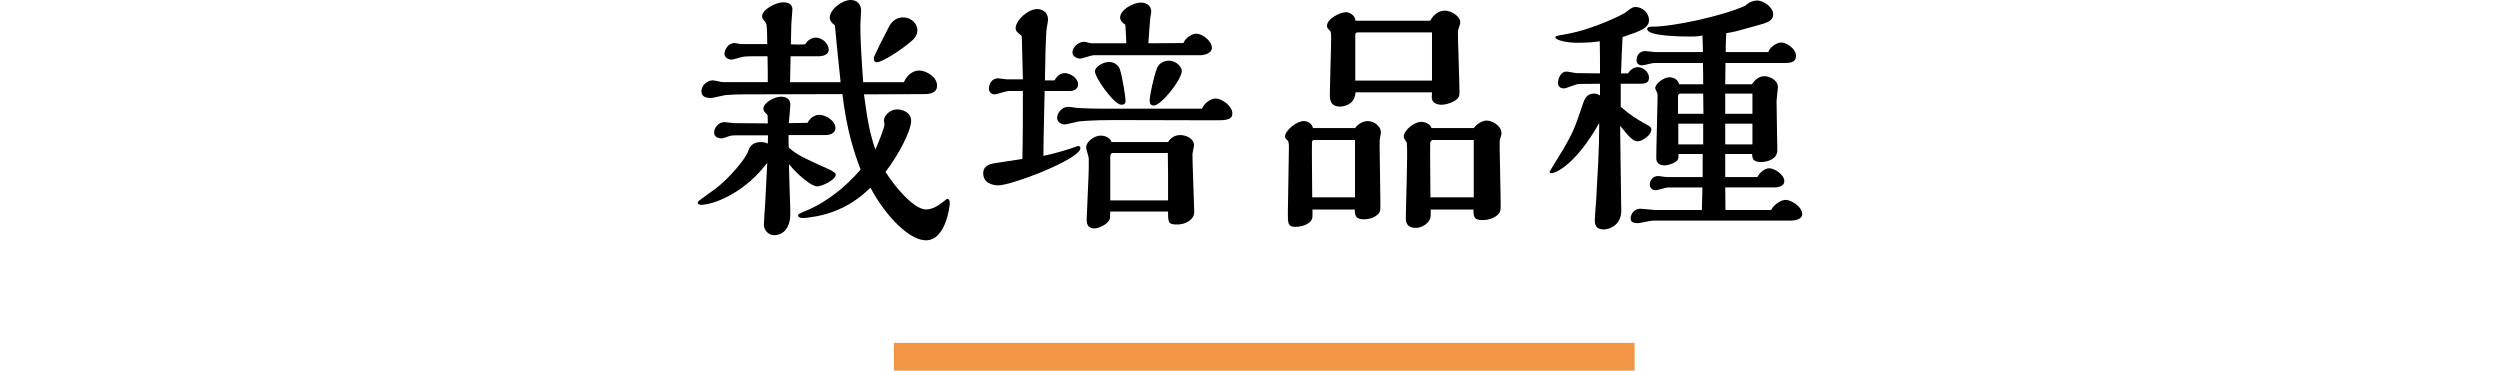 <?xml version="1.0" encoding="utf-8"?>
<!-- Generator: Adobe Illustrator 16.0.0, SVG Export Plug-In . SVG Version: 6.00 Build 0)  -->
<!DOCTYPE svg PUBLIC "-//W3C//DTD SVG 1.1//EN" "http://www.w3.org/Graphics/SVG/1.1/DTD/svg11.dtd">
<svg version="1.1" id="レイヤー_1" xmlns="http://www.w3.org/2000/svg" xmlns:xlink="http://www.w3.org/1999/xlink" x="0px"
	 y="0px" width="270px" height="40.033px" viewBox="0 0 270 40.033" enable-background="new 0 0 270 40.033" xml:space="preserve">
<g>
	<path d="M85.16,14.588c0,0.42,0,0.896,0.028,1.344c0.896,0.784,1.232,0.952,4.452,2.408c0.448,0.252,0.616,0.336,0.616,0.56
		c0,0.504-1.484,1.233-2.016,1.233c-0.588,0-2.156-1.289-3.024-2.409V18.2c0,0.7,0.14,4.144,0.14,4.929
		c0,1.314-0.644,2.268-1.736,2.268c-0.644,0-1.12-0.533-1.12-1.148c0-0.336,0.112-1.904,0.14-2.268l0.224-4.396L82.5,18.032
		c-2.408,2.968-5.572,4.087-6.748,4.087c-0.14,0-0.392-0.027-0.392-0.223c0-0.084,0.056-0.168,0.14-0.225
		c0.476-0.363,1.26-0.924,1.736-1.26c1.512-1.148,3.248-3.192,3.584-4.116c0.084-0.28,0.336-0.952,1.344-0.952
		c0.392,0,0.588,0.084,0.756,0.168c0-0.14,0.028-0.756,0.028-0.896h-3.472c-0.14,0-0.392,0.028-0.504,0.028
		c-0.168,0.028-0.868,0.308-1.036,0.308c-0.336,0-0.812-0.14-0.812-0.644s0.476-1.12,1.12-1.12c0.168,0,0.868,0.112,1.036,0.112
		c0.42,0,3.052,0.028,3.64,0.028c0-0.309,0-0.645-0.028-0.896c-0.028-0.056-0.28-0.28-0.336-0.364
		c-0.028-0.056-0.112-0.168-0.112-0.308c0-0.7,1.232-1.316,1.904-1.316c0.588,0,1.008,0.28,1.008,0.868
		c0,0.28-0.14,1.68-0.168,1.988c0.28,0,1.708-0.028,2.016-0.028c0.336-0.616,0.84-0.868,1.288-0.868
		c0.644,0,1.736,0.616,1.736,1.429c0,0.531-0.56,0.756-1.064,0.756H85.16z M97.62,8.876c0.42-0.952,1.148-1.261,1.652-1.261
		c0.728,0,1.932,0.673,1.932,1.624c0,0.868-0.868,0.925-1.484,0.925c-0.924,0-5.404,0.027-6.412,0.027
		c0.392,2.94,0.644,4.229,1.232,5.964c0.392-0.867,0.98-2.38,0.98-2.716c0-0.056-0.056-0.364-0.056-0.42c0-0.56,0.7-1.204,1.4-1.204
		c0.504,0,1.54,0.252,1.54,1.232c0,1.036-1.316,3.64-2.772,5.516c0.952,1.512,3.024,4.061,4.396,4.061c0.784,0,1.54-0.59,1.96-0.926
		c0.252-0.195,0.28-0.223,0.336-0.223c0.252,0,0.252,0.42,0.252,0.531c0,0.225-0.42,3.949-2.576,3.949
		c-1.708,0-4.256-2.438-5.992-5.686c-0.812,0.785-2.856,2.717-6.468,3.193c-0.112,0.027-0.644,0.084-0.728,0.084
		c-0.168,0-0.616,0-0.616-0.281c0-0.139,0.112-0.195,1.12-0.615c0.896-0.393,3.248-1.568,5.628-4.34
		c-0.672-1.792-1.484-4.116-1.96-8.147c-1.54,0-9.016,0.027-10.696,0.027c-0.616,0-1.344,0.028-1.96,0.084
		c-0.224,0.028-1.316,0.309-1.568,0.309c-0.364,0-1.008-0.057-1.008-0.729c0-0.616,0.616-1.176,1.232-1.176
		c0.168,0,0.952,0.196,1.12,0.196h4.816c0-0.784,0-2.017-0.028-2.8h-1.344c-0.364,0-1.092,0-1.428,0.084
		C79.952,6.188,79.196,6.44,79,6.44c-0.28,0-0.756-0.195-0.756-0.616c0-0.447,0.392-1.176,1.092-1.176
		c0.084,0,0.588,0.112,0.7,0.112h2.828c-0.028-1.96-0.028-2.184-0.252-2.436c-0.28-0.336-0.308-0.364-0.308-0.56
		c0-0.756,1.54-1.512,2.212-1.512c0.308,0,1.064,0,1.064,0.784c0,0.224-0.112,1.26-0.112,1.484c0,0.336-0.056,1.904-0.056,2.269
		c0.896,0.027,1.008,0.027,1.54,0c0.336-0.561,0.84-0.729,1.148-0.729c0.644,0,1.4,0.588,1.4,1.316c0,0.56-0.672,0.7-1.092,0.7
		h-3.024c0,0.392-0.056,2.352-0.056,2.8h5.46c-0.392-3.809-0.448-4.229-0.616-6.132c-0.42-0.308-0.56-0.588-0.56-0.812
		C89.612,0.98,90.984,0,91.88,0C92.552,0,93,0.448,93,1.148c0,0.224-0.084,1.316-0.084,1.568c0,1.68,0.14,3.808,0.308,6.16H97.62z
		 M97.536,1.876c0.84,0,1.54,0.644,1.54,1.4c0,0.28-0.084,0.672-0.56,1.093c-1.204,1.063-3.248,2.352-3.808,2.352
		c-0.336,0-0.336-0.28-0.336-0.532c0.42-0.896,0.644-1.399,1.624-3.276C96.164,2.576,96.612,1.876,97.536,1.876z"/>
	<path d="M112.824,9.829c0,0.224-0.112,4.199-0.14,7c0.308-0.057,1.68-0.337,3.5-0.98c0.028-0.028,0.224-0.084,0.252-0.084
		c0.112,0,0.252,0.056,0.252,0.224c0,1.204-7.448,4.032-8.876,4.032c-0.588,0-1.624-0.252-1.624-1.288
		c0-0.896,0.784-1.036,1.316-1.12c0.504-0.084,2.576-0.392,2.912-0.447c0.056-2.24,0.056-4.929,0.056-7.336h-1.568
		c-0.224,0-1.26,0.363-1.512,0.363s-0.588-0.224-0.588-0.616c0-0.308,0.168-1.119,1.008-1.119c0.14,0,0.756,0.111,0.896,0.111h1.764
		c0-0.476-0.084-2.828-0.084-3.359c0-0.784-0.028-1.12-0.056-1.345c-0.42-0.336-0.644-0.504-0.644-0.812
		c0-0.868,1.344-2.072,2.324-2.072c0.532,0,1.176,0.308,1.176,1.148c0,0.14-0.112,0.756-0.14,0.896
		c-0.112,0.728-0.168,3.751-0.196,5.656h1.036c0.42-0.784,1.008-0.784,1.148-0.784c0.56,0,1.4,0.561,1.4,1.204
		c0,0.504-0.42,0.729-0.924,0.729H112.824z M129.82,11.732c0.28-0.672,1.008-1.092,1.456-1.092c0.728,0,1.82,0.84,1.82,1.596
		s-0.784,0.756-1.932,0.756c-1.54,0-9.072-0.027-10.752-0.027c-2.604,0-3.864,0.14-4.004,0.168
		c-0.196,0.027-1.204,0.308-1.428,0.308c-0.336,0-0.812-0.252-0.812-0.7c0-0.531,0.504-1.203,1.204-1.203
		c0.14,0,0.728,0.084,0.868,0.111c0.168,0,1.148,0.084,2.436,0.084H129.82z M121.644,4.676c-0.028-0.952-0.084-1.624-0.112-2.016
		c-0.392-0.224-0.56-0.532-0.56-0.756c0-0.84,1.4-1.624,2.24-1.624c0.42,0,1.12,0.168,1.12,1.008c0,0.084-0.028,0.196-0.084,0.504
		c-0.056,0.392-0.14,1.708-0.224,2.884c0.532,0,3.192-0.028,3.78-0.028c0.28-0.644,0.98-1.008,1.4-1.008
		c0.672,0,1.68,0.812,1.68,1.512c0,0.616-0.812,0.812-1.288,0.812h-11.508c-0.196,0-1.204,0.364-1.428,0.364
		c-0.28,0-0.84-0.196-0.84-0.645c0-0.616,0.672-1.176,1.288-1.176c0.112,0,0.644,0.168,0.756,0.168H121.644z M126.152,15.344
		c0.28-0.448,0.7-0.756,1.316-0.756c0.588,0,1.484,0.336,1.484,1.12c0,0.14-0.168,0.812-0.168,0.979c0,0.98,0.196,5.824,0.196,6.216
		c0,0.783-0.896,1.344-1.848,1.344c-0.98,0-0.98-0.225-0.98-1.4h-6.244l-0.028,0.645c-0.028,0.615-1.12,1.176-1.68,1.176
		c-0.84,0-0.84-0.672-0.84-1.008c0-0.477,0.224-4.62,0.224-5.488v-1.064c0-0.168-0.28-0.979-0.28-1.176
		c0-0.644,0.868-1.288,1.596-1.288c0.28,0,0.98,0.14,1.148,0.7H126.152z M121.083,11.312c-0.728,0-2.828-2.884-2.828-3.612
		c0-0.476,0.868-1.008,1.512-1.008c0.616,0,1.036,0.393,1.176,0.784c0.252,0.7,0.616,2.968,0.616,3.444
		C121.56,11.228,121.364,11.312,121.083,11.312z M126.152,21.645v-2.716c0-0.336-0.028-2.016-0.028-2.408h-5.992
		c-0.112,0-0.224,0.224-0.224,0.364v4.76H126.152z M124.612,11.396c-0.42,0-0.448-0.364-0.448-0.532c0-0.56,0.448-2.632,0.784-3.472
		c0.252-0.7,0.98-0.84,1.288-0.84c0.84,0,1.456,0.756,1.4,1.176C127.496,8.792,125.368,11.396,124.612,11.396z"/>
	<path d="M146.34,13.833c0.505-0.645,1.093-0.757,1.372-0.757c0.7,0,1.428,0.561,1.428,1.232c0,0.028-0.056,0.336-0.056,0.392
		C149,15.036,149,15.121,149,15.82c0,0.896,0.084,5.264,0.084,6.245c0,0.699,0,0.896-0.42,1.203c-0.392,0.309-0.925,0.42-1.345,0.42
		c-0.979,0-0.979-0.475-1.008-1.062h-4.563v0.727c0,0.729-0.952,1.148-1.848,1.148c-0.812,0-0.812-0.393-0.812-1.484
		c0-0.98,0.112-5.795,0.112-6.887c0-0.336,0.028-0.812-0.14-0.952c-0.196-0.196-0.28-0.28-0.28-0.42c0-0.672,1.26-1.681,2.016-1.681
		c0.476,0,0.896,0.28,1.008,0.757H146.34z M146.34,21.309v-6.188h-4.452c-0.112,0-0.196,0.111-0.196,0.252
		c-0.028,0.84,0.028,4.983,0.028,5.936H146.34z M154.46,2.24c0.336-0.616,0.896-1.092,1.596-1.092c0.645,0,1.652,0.588,1.652,1.26
		c0,0.14-0.027,0.28-0.084,0.364c-0.141,0.448-0.168,0.504-0.168,0.84c0,0.896,0.168,5.32,0.168,6.301c0,0.42,0,0.728-0.729,1.092
		c-0.363,0.168-0.84,0.308-1.203,0.308c-0.141,0-1.064,0-1.064-0.84c0-0.084,0.027-0.42,0.027-0.504h-8.26
		c-0.084,1.54-1.596,1.54-1.68,1.54c-1.092,0-1.092-0.84-1.092-1.4c0-0.84,0.141-5.012,0.141-5.964c0-0.252,0-0.7-0.113-0.812
		c-0.307-0.308-0.335-0.336-0.335-0.561c0-0.728,1.4-1.456,2.044-1.456c0.336,0,0.979,0.28,1.035,0.924H154.46z M154.655,8.708V3.5
		h-8.008c-0.195,0-0.279,0.084-0.279,0.279v4.929H154.655z M159.164,13.833c0.392-0.504,0.952-0.812,1.399-0.812
		c0.617,0,1.597,0.588,1.597,1.344c0,0.141,0,0.168-0.14,0.616c-0.057,0.196-0.057,0.28-0.057,0.896
		c0,0.867,0.111,5.151,0.111,6.131c0,0.756,0,0.953-0.447,1.289c-0.42,0.336-0.98,0.475-1.484,0.475
		c-0.979,0-1.008-0.363-1.008-1.146h-4.619v0.615c0,0.84-0.953,1.371-1.597,1.371c-1.092,0-1.092-0.783-1.092-1.062
		c0-1.148,0.224-6.861,0.112-8.149c-0.252-0.364-0.336-0.504-0.336-0.644c0-0.672,1.119-1.597,1.875-1.597
		c0.448,0,0.98,0.225,1.121,0.673H159.164z M159.164,21.309v-6.188h-4.425c-0.139,0-0.279,0.195-0.279,0.308
		c-0.027,0.84,0.027,4.957,0.027,5.88H159.164z"/>
	<path d="M174.983,14.392c0,1.316,0.112,7.168,0.112,8.372c0,1.568-1.288,2.016-1.903,2.016c-0.869,0-0.953-0.588-0.953-1.008
		c0-0.307,0.113-1.736,0.141-2.043c0.168-3.136,0.336-5.405,0.336-8.457c-2.408,4.312-4.592,5.433-5.18,5.433
		c-0.084,0-0.168-0.028-0.168-0.169c0-0.056,1.287-2.1,1.512-2.491c1.12-1.96,1.204-2.269,2.1-4.9
		c0.336-1.036,0.896-1.036,1.26-1.036c0.197,0,0.393,0.112,0.561,0.196v-1.26c-0.252,0-2.156,0.027-2.352,0.027
		c-0.252,0.028-1.316,0.477-1.541,0.477c-0.139,0-0.644-0.028-0.644-0.588c0-0.477,0.28-1.232,0.925-1.232
		c0.168,0,0.924,0.168,1.092,0.168l2.52,0.028c0-1.008,0-2.492-0.027-3.472c-0.365,0.056-0.953,0.168-2.465,0.168
		c-0.924,0-2.324-0.252-2.324-0.589c0-0.14,0.112-0.168,1.121-0.336c3.248-0.588,6.299-2.24,6.383-2.295
		c0.617-0.476,0.812-0.644,1.148-0.644c0.756,0,1.456,0.644,1.456,1.4c0,0.868-0.84,1.176-2.856,1.848
		c-0.027,0.364-0.168,3.836-0.168,3.92h0.756c0.309-0.504,0.756-0.672,1.064-0.672c0.561,0,1.204,0.504,1.204,1.147
		c0,0.616-0.532,0.645-1.008,0.645h-2.044v2.492c0.951,0.84,1.707,1.315,2.855,1.96c0.225,0.111,0.448,0.224,0.448,0.476
		c0,0.644-0.979,1.288-1.483,1.288c-0.533,0-1.037-0.616-1.877-1.68V14.392z M178.512,23.828c-0.28,0-1.428,0.279-1.651,0.279
		c-0.393,0-0.756-0.111-0.756-0.504c0-0.447,0.363-1.062,1.035-1.062c0.252,0,1.372,0.139,1.596,0.139h5.068
		c0-0.391,0.057-2.1,0.057-2.436h-3.725c-0.225,0-1.148,0.309-1.344,0.309c-0.252,0-0.616-0.225-0.616-0.588
		c0-0.42,0.252-0.952,0.924-0.952c0.14,0,0.757,0.112,0.896,0.112h3.893v-2.492h-2.604c0,0.532,0,0.7-0.561,0.979
		c-0.252,0.112-0.645,0.252-0.924,0.252c-0.896,0-0.924-0.588-0.924-0.84c0-1.036,0.14-5.544,0.14-6.468c0-0.42,0-0.476-0.112-0.672
		c-0.056-0.14-0.14-0.28-0.14-0.364c0-0.476,0.925-1.176,1.54-1.176c0.084,0,0.868,0.028,1.036,0.756h2.604
		c0-0.616,0-1.652-0.029-2.296h-5.264c-0.224,0-1.092,0.252-1.287,0.252c-0.364,0-0.617-0.168-0.617-0.56
		c0-0.393,0.225-0.98,0.98-0.98c0.168,0,0.868,0.112,1.008,0.112h5.18c0-0.588-0.027-1.26-0.055-1.792
		c-0.281,0.056-0.533,0.111-1.289,0.111c-0.672,0-4.676,0-4.676-0.812c0-0.252,0.364-0.252,0.532-0.252
		c2.296,0,7.588-1.148,10.08-2.268c0.392-0.42,0.952-0.56,1.26-0.56c0.7,0,1.736,0.728,1.736,1.484c0,0.728-0.644,0.924-1.792,1.232
		c-2.1,0.588-2.352,0.672-3.276,0.812c-0.056,1.12-0.056,1.372-0.056,2.044h4.592c0.196-0.588,0.952-1.036,1.4-1.036
		c0.588,0,1.596,0.672,1.596,1.456c0,0.728-0.7,0.756-1.232,0.756h-6.384c0,0.364-0.028,1.96-0.028,2.296h2.885
		c0.56-0.868,1.203-0.868,1.371-0.868c0.504,0,1.429,0.393,1.429,1.176c0,0.253-0.14,1.288-0.14,1.484
		c0,0.729,0.084,5.264,0.084,5.348c0,0.925-1.037,1.261-1.764,1.261c-0.896,0-0.953-0.42-0.953-0.868h-2.912v2.492h3.473
		c0.279-0.561,0.867-0.952,1.287-0.952c0.533,0,1.625,0.672,1.625,1.399c0,0.532-0.645,0.672-1.092,0.672h-5.293
		c0,0.393,0.028,2.1,0.028,2.436h4.929c0.336-0.645,1.092-1.092,1.567-1.092c0.644,0,1.792,0.785,1.792,1.512
		c0,0.672-0.952,0.729-1.316,0.729H178.512z M181.452,10.108c-0.112,0-0.225,0.141-0.225,0.252v1.933h2.744
		c0-0.336-0.027-1.876-0.027-2.185H181.452z M183.944,13.356h-2.688v2.24h2.688V13.356z M189.264,10.108h-2.94v2.185h2.94V10.108z
		 M189.264,13.356h-2.94v2.24h2.94V13.356z"/>
</g>
<rect x="96.537" y="37.033" fill="#F09645" width="80" height="3"/>
</svg>
